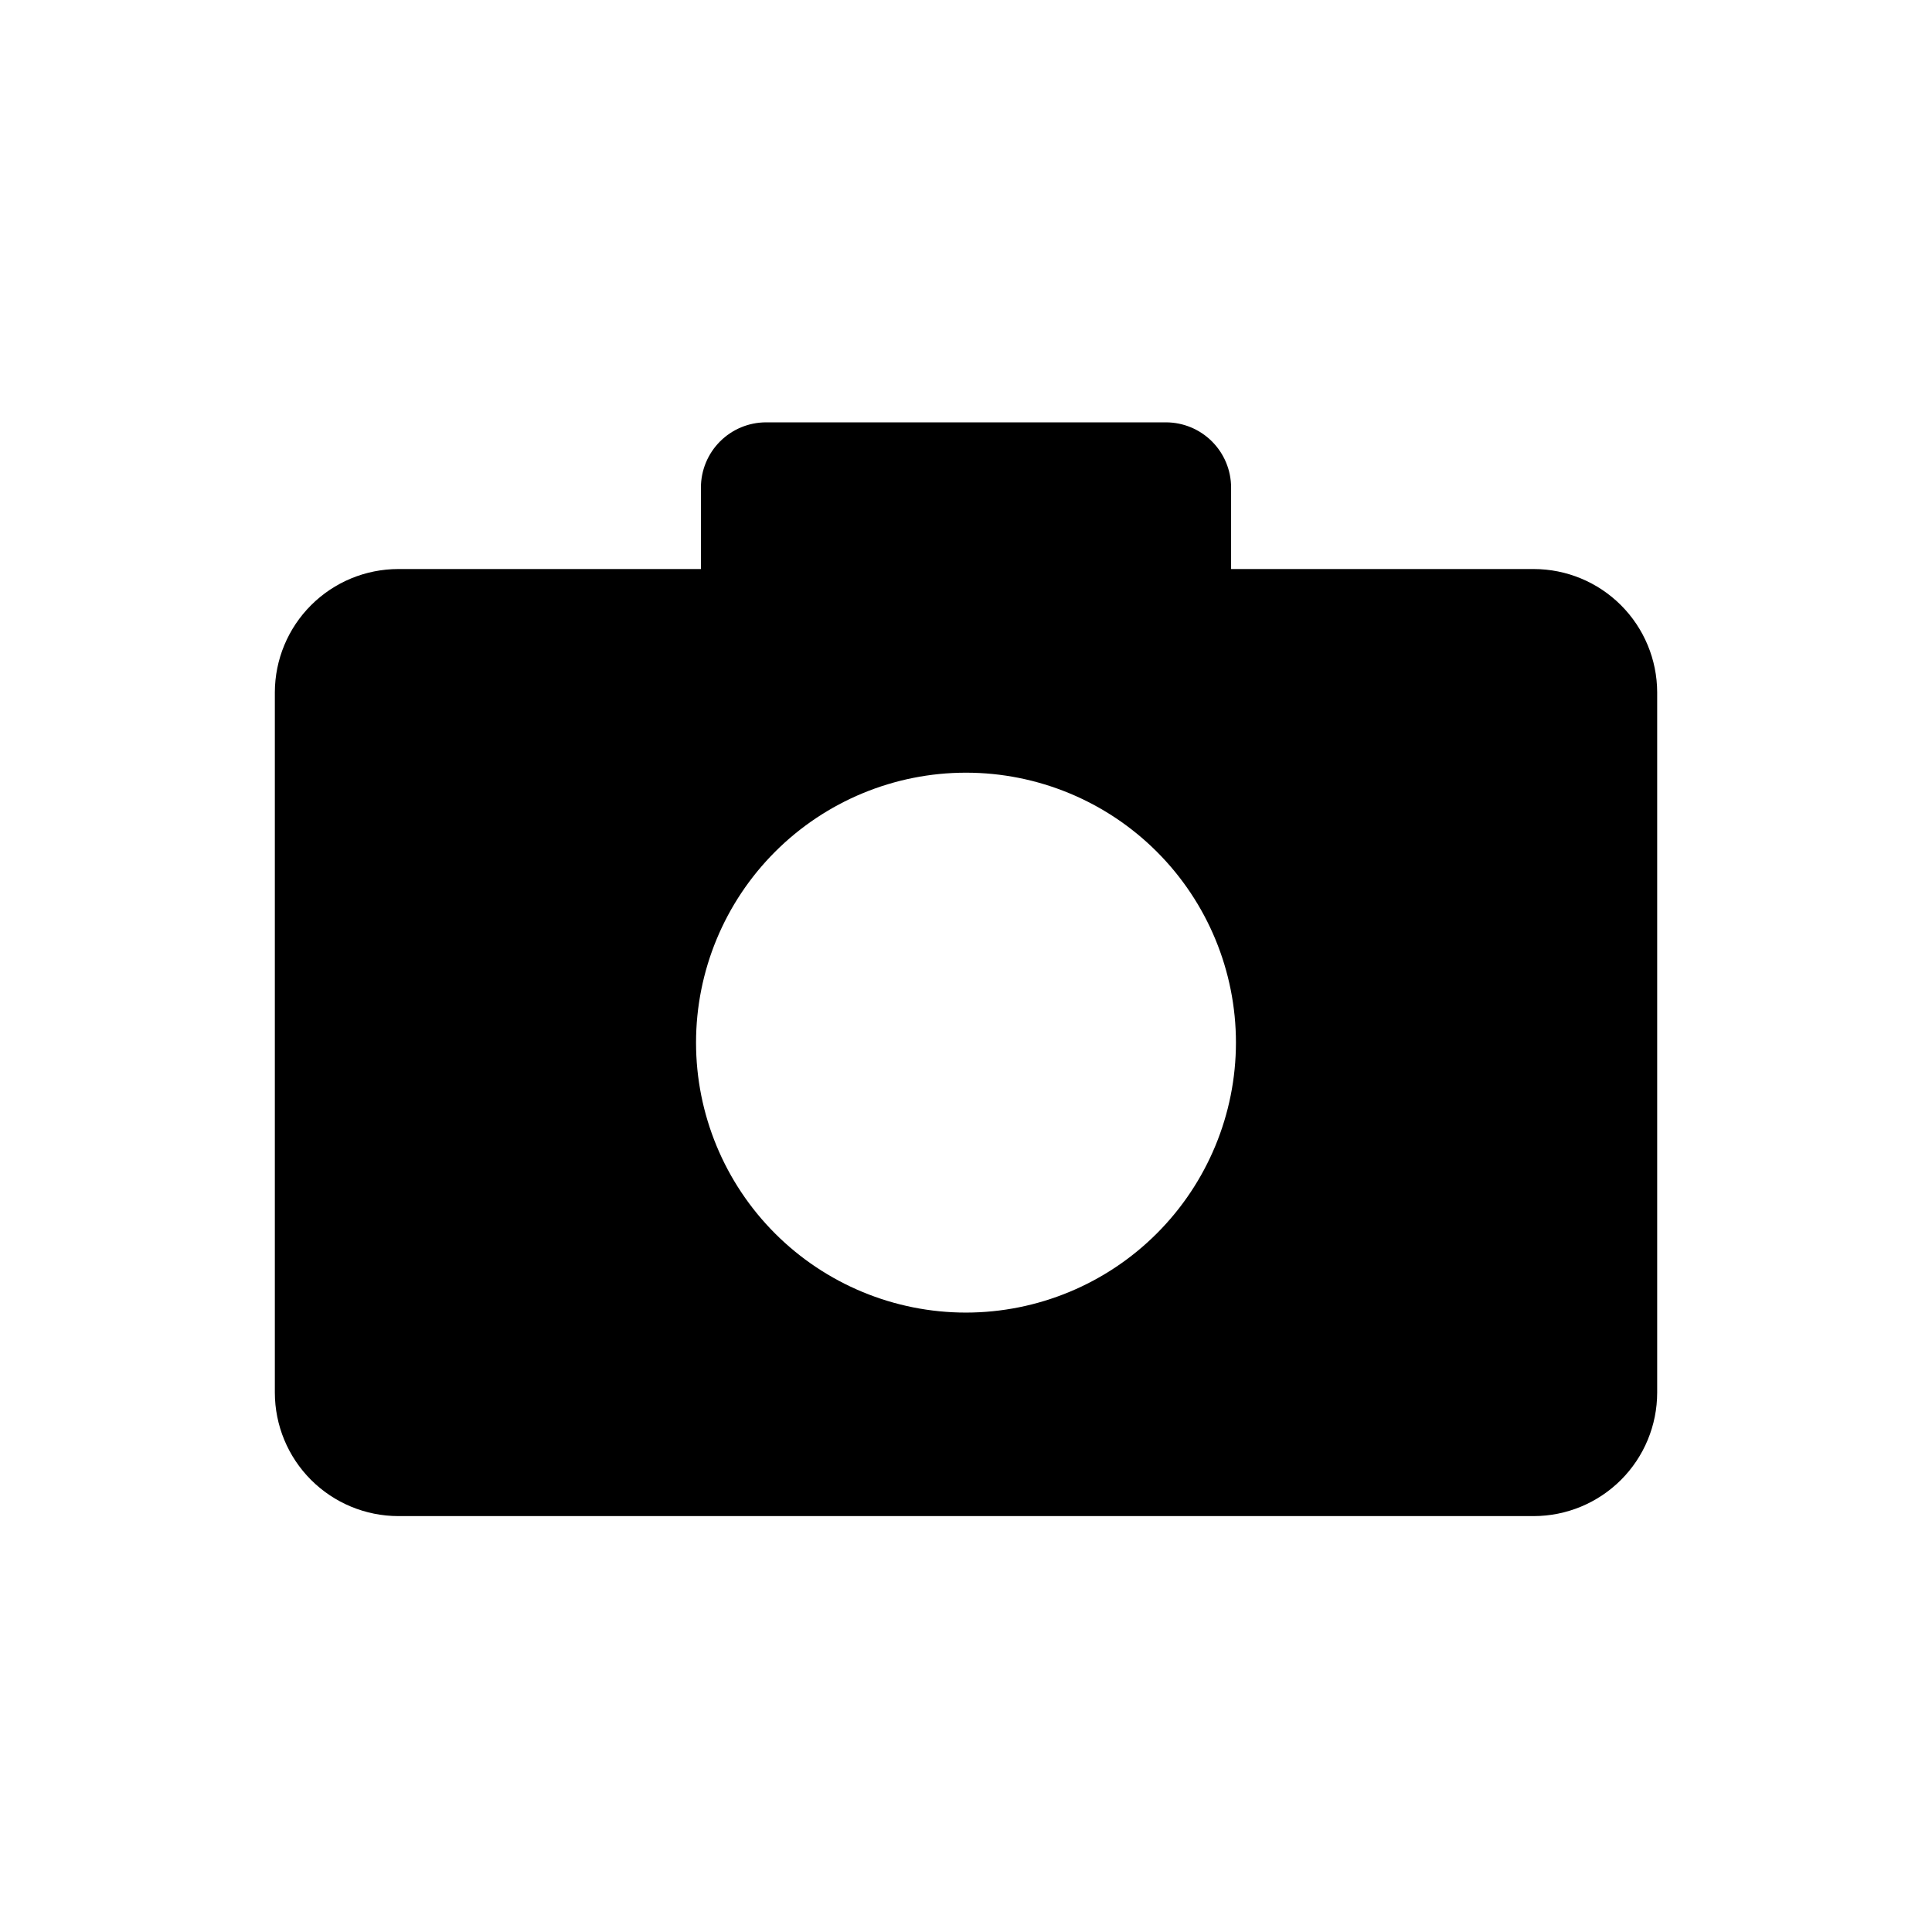 <?xml version="1.0" encoding="UTF-8"?>
<!-- Uploaded to: ICON Repo, www.svgrepo.com, Generator: ICON Repo Mixer Tools -->
<svg fill="#000000" width="800px" height="800px" version="1.1" viewBox="144 144 512 512" xmlns="http://www.w3.org/2000/svg">
 <path d="m550.46 294.8h-80.207v-21.605c-0.004-4.578-1.828-8.969-5.066-12.207-3.234-3.238-7.625-5.059-12.203-5.062h-105.96c-4.582 0.004-8.969 1.824-12.207 5.062-3.238 3.238-5.059 7.629-5.066 12.207v21.605h-80.207c-8.66 0.008-16.965 3.449-23.094 9.57-6.129 6.117-9.586 14.414-9.613 23.074v185.61c0.008 8.672 3.453 16.992 9.586 23.129 6.133 6.133 14.449 9.586 23.121 9.598h300.92c8.676-0.012 16.988-3.465 23.121-9.598 6.133-6.137 9.578-14.457 9.586-23.129v-185.61c-0.027-8.66-3.484-16.957-9.613-23.074-6.129-6.121-14.434-9.562-23.094-9.57zm-150.46 197.05c-18.977 0-37.172-7.535-50.59-20.953-13.414-13.414-20.953-31.613-20.953-50.586s7.539-37.172 20.953-50.586c13.418-13.418 31.613-20.957 50.59-20.957 18.973 0 37.168 7.539 50.586 20.957 13.418 13.414 20.953 31.613 20.953 50.586-0.016 18.969-7.559 37.156-20.973 50.57-13.41 13.41-31.598 20.953-50.566 20.969z"/>
</svg>